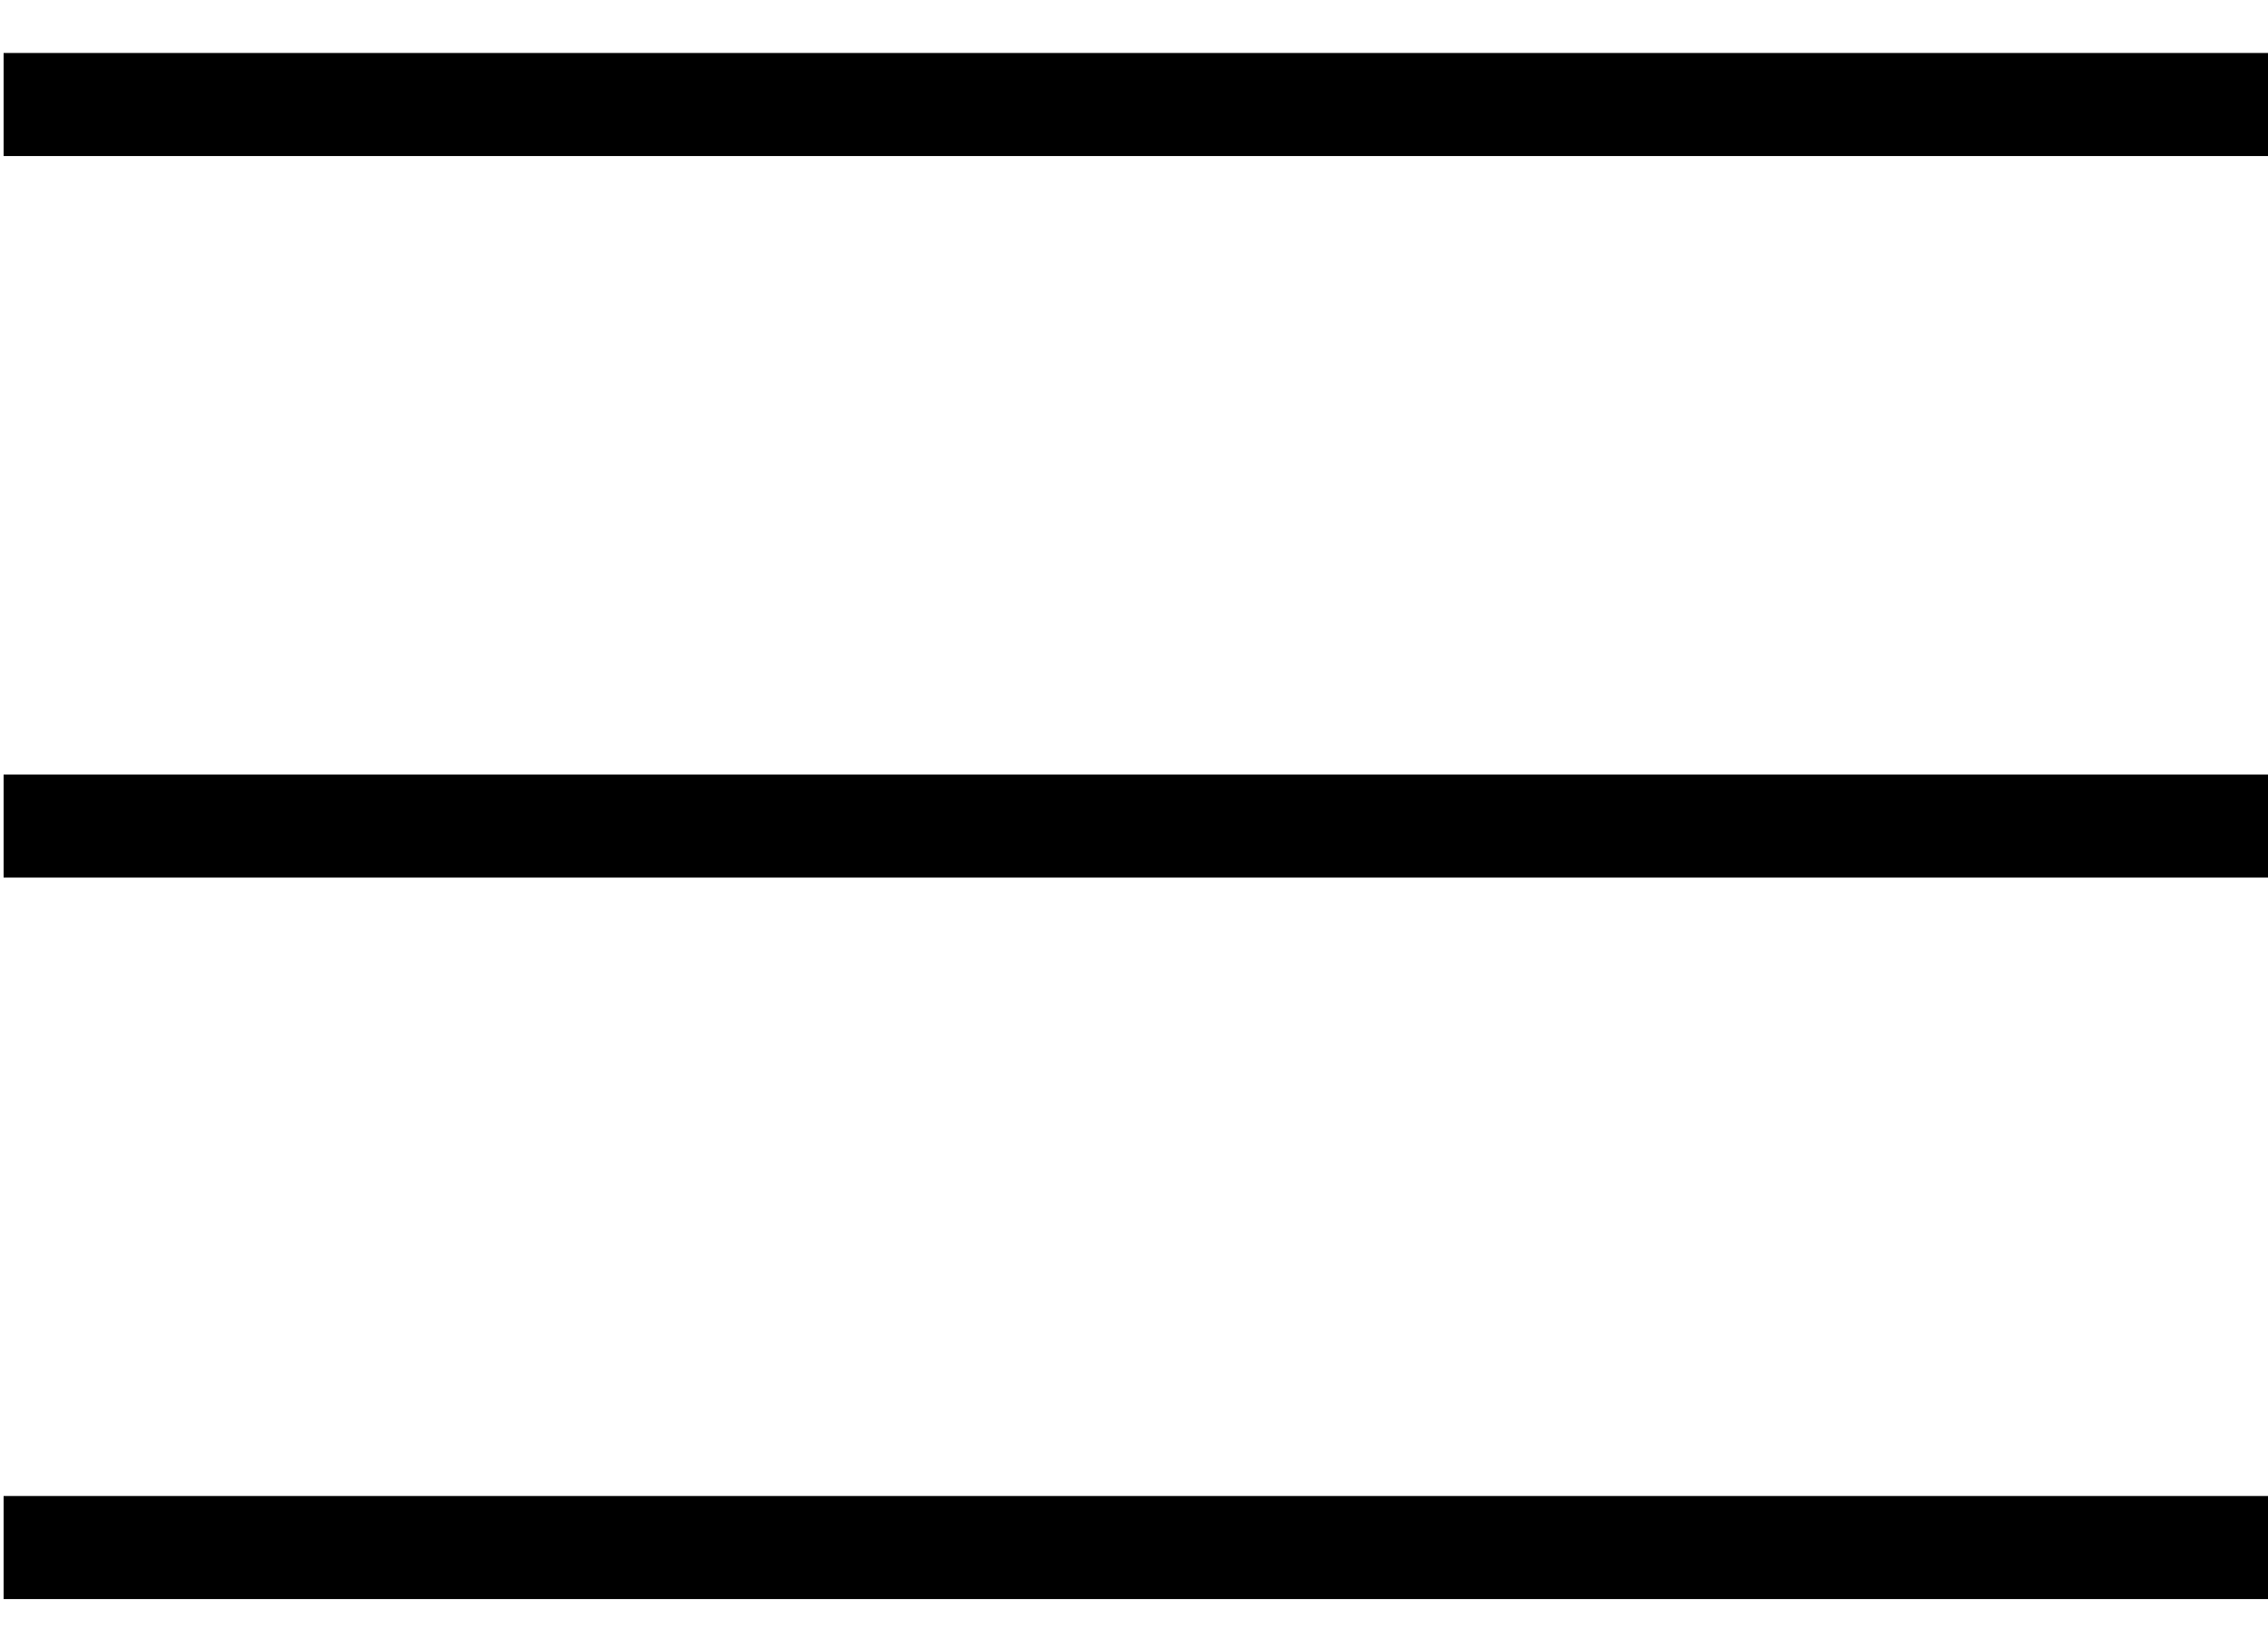 <?xml version="1.0" encoding="UTF-8"?>
<svg width="22px" height="16px" viewBox="0 0 22 16" version="1.1" xmlns="http://www.w3.org/2000/svg" xmlns:xlink="http://www.w3.org/1999/xlink">
    <title>Group 2</title>
    <g id="web-nahled" stroke="none" stroke-width="1" fill="none" fill-rule="evenodd" stroke-linecap="square">
        <g id="HP-WEB-MOBIL---MENU" transform="translate(-289, -20)" stroke="#000000">
            <g id="Group-2" transform="translate(289, 20)">
                <line x1="0.535" y1="1.014" x2="21.503" y2="1.014" id="Line-7"></line>
                <line x1="0.535" y1="8.014" x2="21.503" y2="8.014" id="Line-7"></line>
                <line x1="0.535" y1="15.014" x2="21.503" y2="15.014" id="Line-7"></line>
            </g>
        </g>
    </g>
</svg>